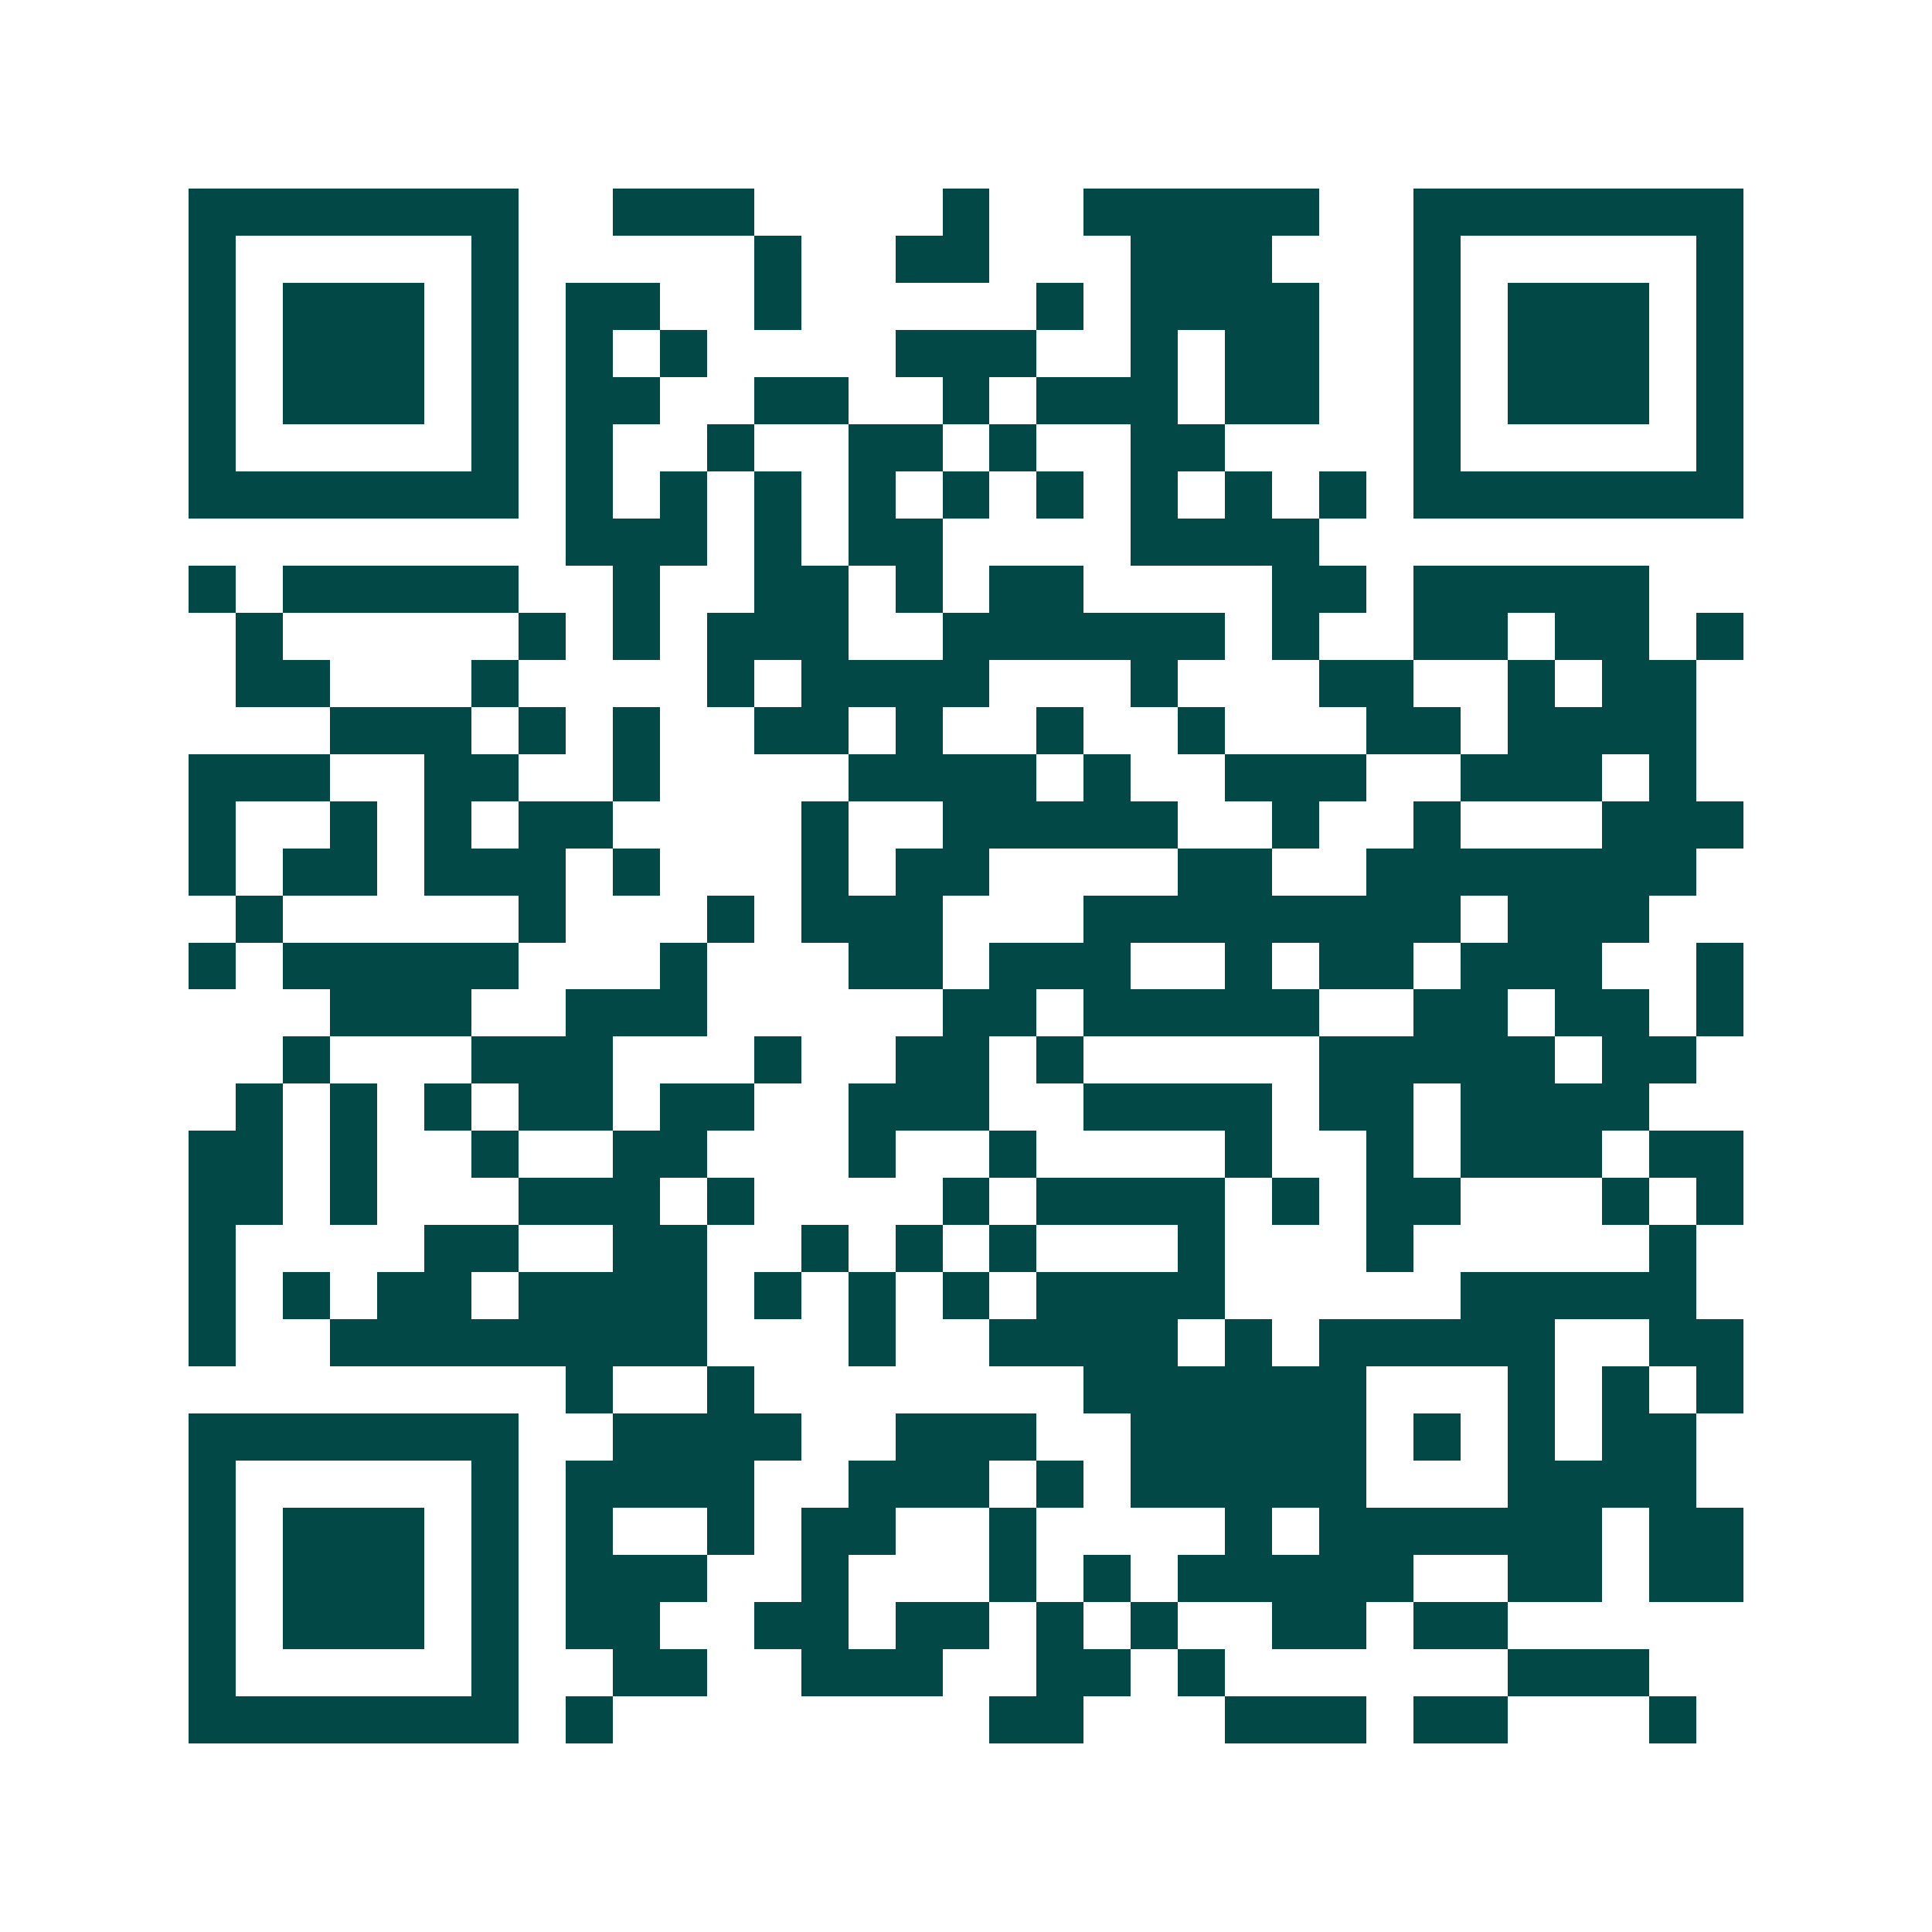 <svg xmlns="http://www.w3.org/2000/svg" width="200" height="200" viewBox="0 0 41 41" shape-rendering="crispEdges"><path fill="#ffffff" d="M0 0h41v41H0z"/><path stroke="#014847" d="M4 4.5h7m2 0h3m4 0h1m2 0h5m2 0h7M4 5.5h1m5 0h1m5 0h1m2 0h2m3 0h3m3 0h1m5 0h1M4 6.5h1m1 0h3m1 0h1m1 0h2m2 0h1m5 0h1m1 0h4m2 0h1m1 0h3m1 0h1M4 7.5h1m1 0h3m1 0h1m1 0h1m1 0h1m4 0h3m2 0h1m1 0h2m2 0h1m1 0h3m1 0h1M4 8.5h1m1 0h3m1 0h1m1 0h2m2 0h2m2 0h1m1 0h3m1 0h2m2 0h1m1 0h3m1 0h1M4 9.5h1m5 0h1m1 0h1m2 0h1m2 0h2m1 0h1m2 0h2m4 0h1m5 0h1M4 10.5h7m1 0h1m1 0h1m1 0h1m1 0h1m1 0h1m1 0h1m1 0h1m1 0h1m1 0h1m1 0h7M12 11.5h3m1 0h1m1 0h2m4 0h4M4 12.5h1m1 0h5m2 0h1m2 0h2m1 0h1m1 0h2m4 0h2m1 0h5M5 13.5h1m5 0h1m1 0h1m1 0h3m2 0h6m1 0h1m2 0h2m1 0h2m1 0h1M5 14.5h2m3 0h1m4 0h1m1 0h4m3 0h1m3 0h2m2 0h1m1 0h2M7 15.5h3m1 0h1m1 0h1m2 0h2m1 0h1m2 0h1m2 0h1m3 0h2m1 0h4M4 16.5h3m2 0h2m2 0h1m4 0h4m1 0h1m2 0h3m2 0h3m1 0h1M4 17.5h1m2 0h1m1 0h1m1 0h2m4 0h1m2 0h5m2 0h1m2 0h1m3 0h3M4 18.5h1m1 0h2m1 0h3m1 0h1m3 0h1m1 0h2m4 0h2m2 0h7M5 19.5h1m5 0h1m3 0h1m1 0h3m3 0h8m1 0h3M4 20.5h1m1 0h5m3 0h1m3 0h2m1 0h3m2 0h1m1 0h2m1 0h3m2 0h1M7 21.5h3m2 0h3m5 0h2m1 0h5m2 0h2m1 0h2m1 0h1M6 22.5h1m3 0h3m3 0h1m2 0h2m1 0h1m5 0h5m1 0h2M5 23.5h1m1 0h1m1 0h1m1 0h2m1 0h2m2 0h3m2 0h4m1 0h2m1 0h4M4 24.5h2m1 0h1m2 0h1m2 0h2m3 0h1m2 0h1m4 0h1m2 0h1m1 0h3m1 0h2M4 25.5h2m1 0h1m3 0h3m1 0h1m4 0h1m1 0h4m1 0h1m1 0h2m3 0h1m1 0h1M4 26.5h1m4 0h2m2 0h2m2 0h1m1 0h1m1 0h1m3 0h1m3 0h1m5 0h1M4 27.5h1m1 0h1m1 0h2m1 0h4m1 0h1m1 0h1m1 0h1m1 0h4m5 0h5M4 28.5h1m2 0h8m3 0h1m2 0h4m1 0h1m1 0h5m2 0h2M12 29.5h1m2 0h1m7 0h6m3 0h1m1 0h1m1 0h1M4 30.5h7m2 0h4m2 0h3m2 0h5m1 0h1m1 0h1m1 0h2M4 31.5h1m5 0h1m1 0h4m2 0h3m1 0h1m1 0h5m3 0h4M4 32.5h1m1 0h3m1 0h1m1 0h1m2 0h1m1 0h2m2 0h1m4 0h1m1 0h6m1 0h2M4 33.5h1m1 0h3m1 0h1m1 0h3m2 0h1m3 0h1m1 0h1m1 0h5m2 0h2m1 0h2M4 34.5h1m1 0h3m1 0h1m1 0h2m2 0h2m1 0h2m1 0h1m1 0h1m2 0h2m1 0h2M4 35.5h1m5 0h1m2 0h2m2 0h3m2 0h2m1 0h1m6 0h3M4 36.5h7m1 0h1m8 0h2m3 0h3m1 0h2m3 0h1"/></svg>
